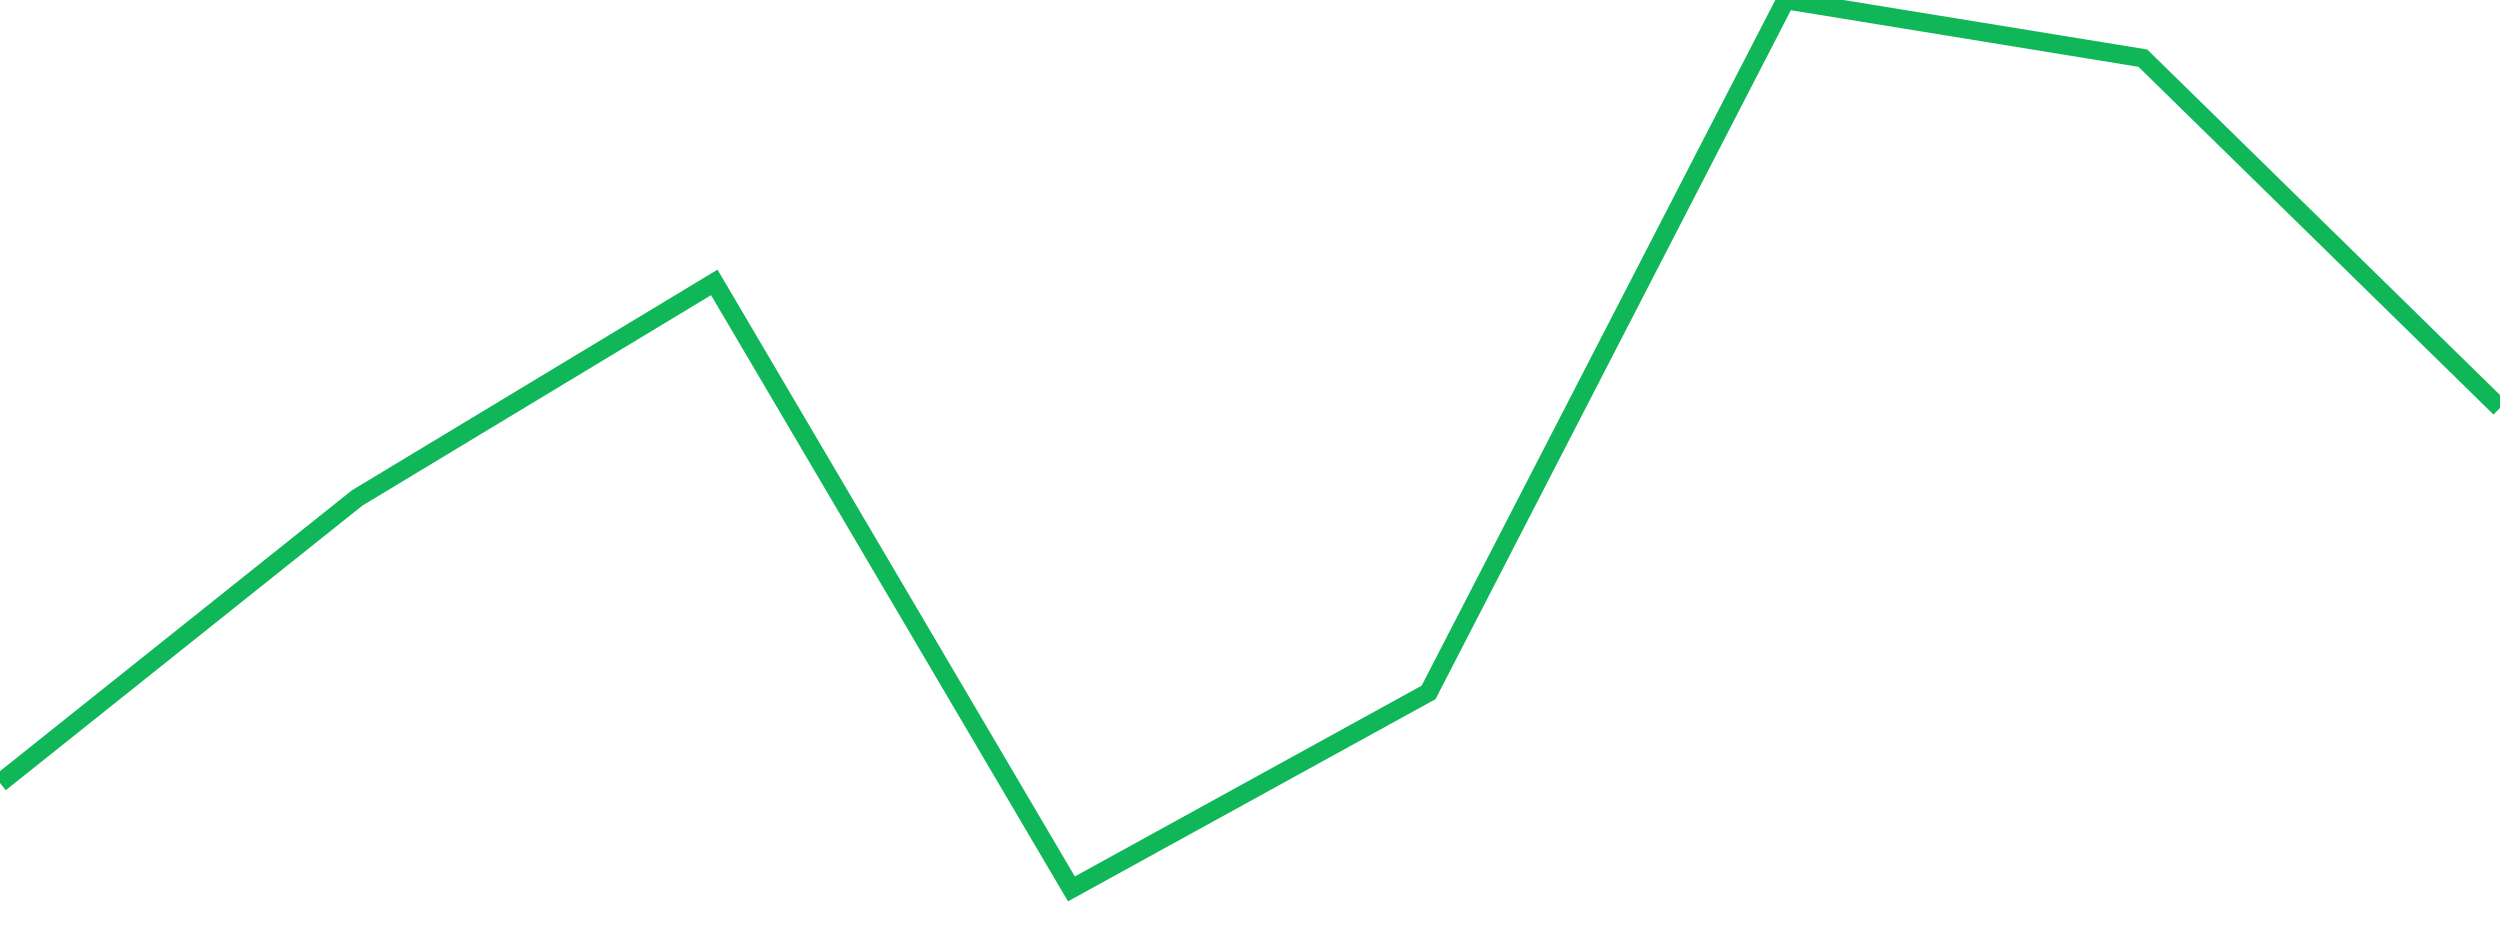 <?xml version="1.0" standalone="no"?>
<!DOCTYPE svg PUBLIC "-//W3C//DTD SVG 1.1//EN" "http://www.w3.org/Graphics/SVG/1.1/DTD/svg11.dtd">
<svg width="135" height="50" viewBox="0 0 135 50" preserveAspectRatio="none" class="sparkline" xmlns="http://www.w3.org/2000/svg"
xmlns:xlink="http://www.w3.org/1999/xlink"><path  class="sparkline--line" d="M 0 42.28 L 0 42.28 L 19.286 26.89 L 38.571 15.25 L 57.857 48 L 77.143 37.39 L 96.429 0 L 115.714 3.14 L 135 22.03" fill="none" stroke-width="1" stroke="#10b759"></path></svg>